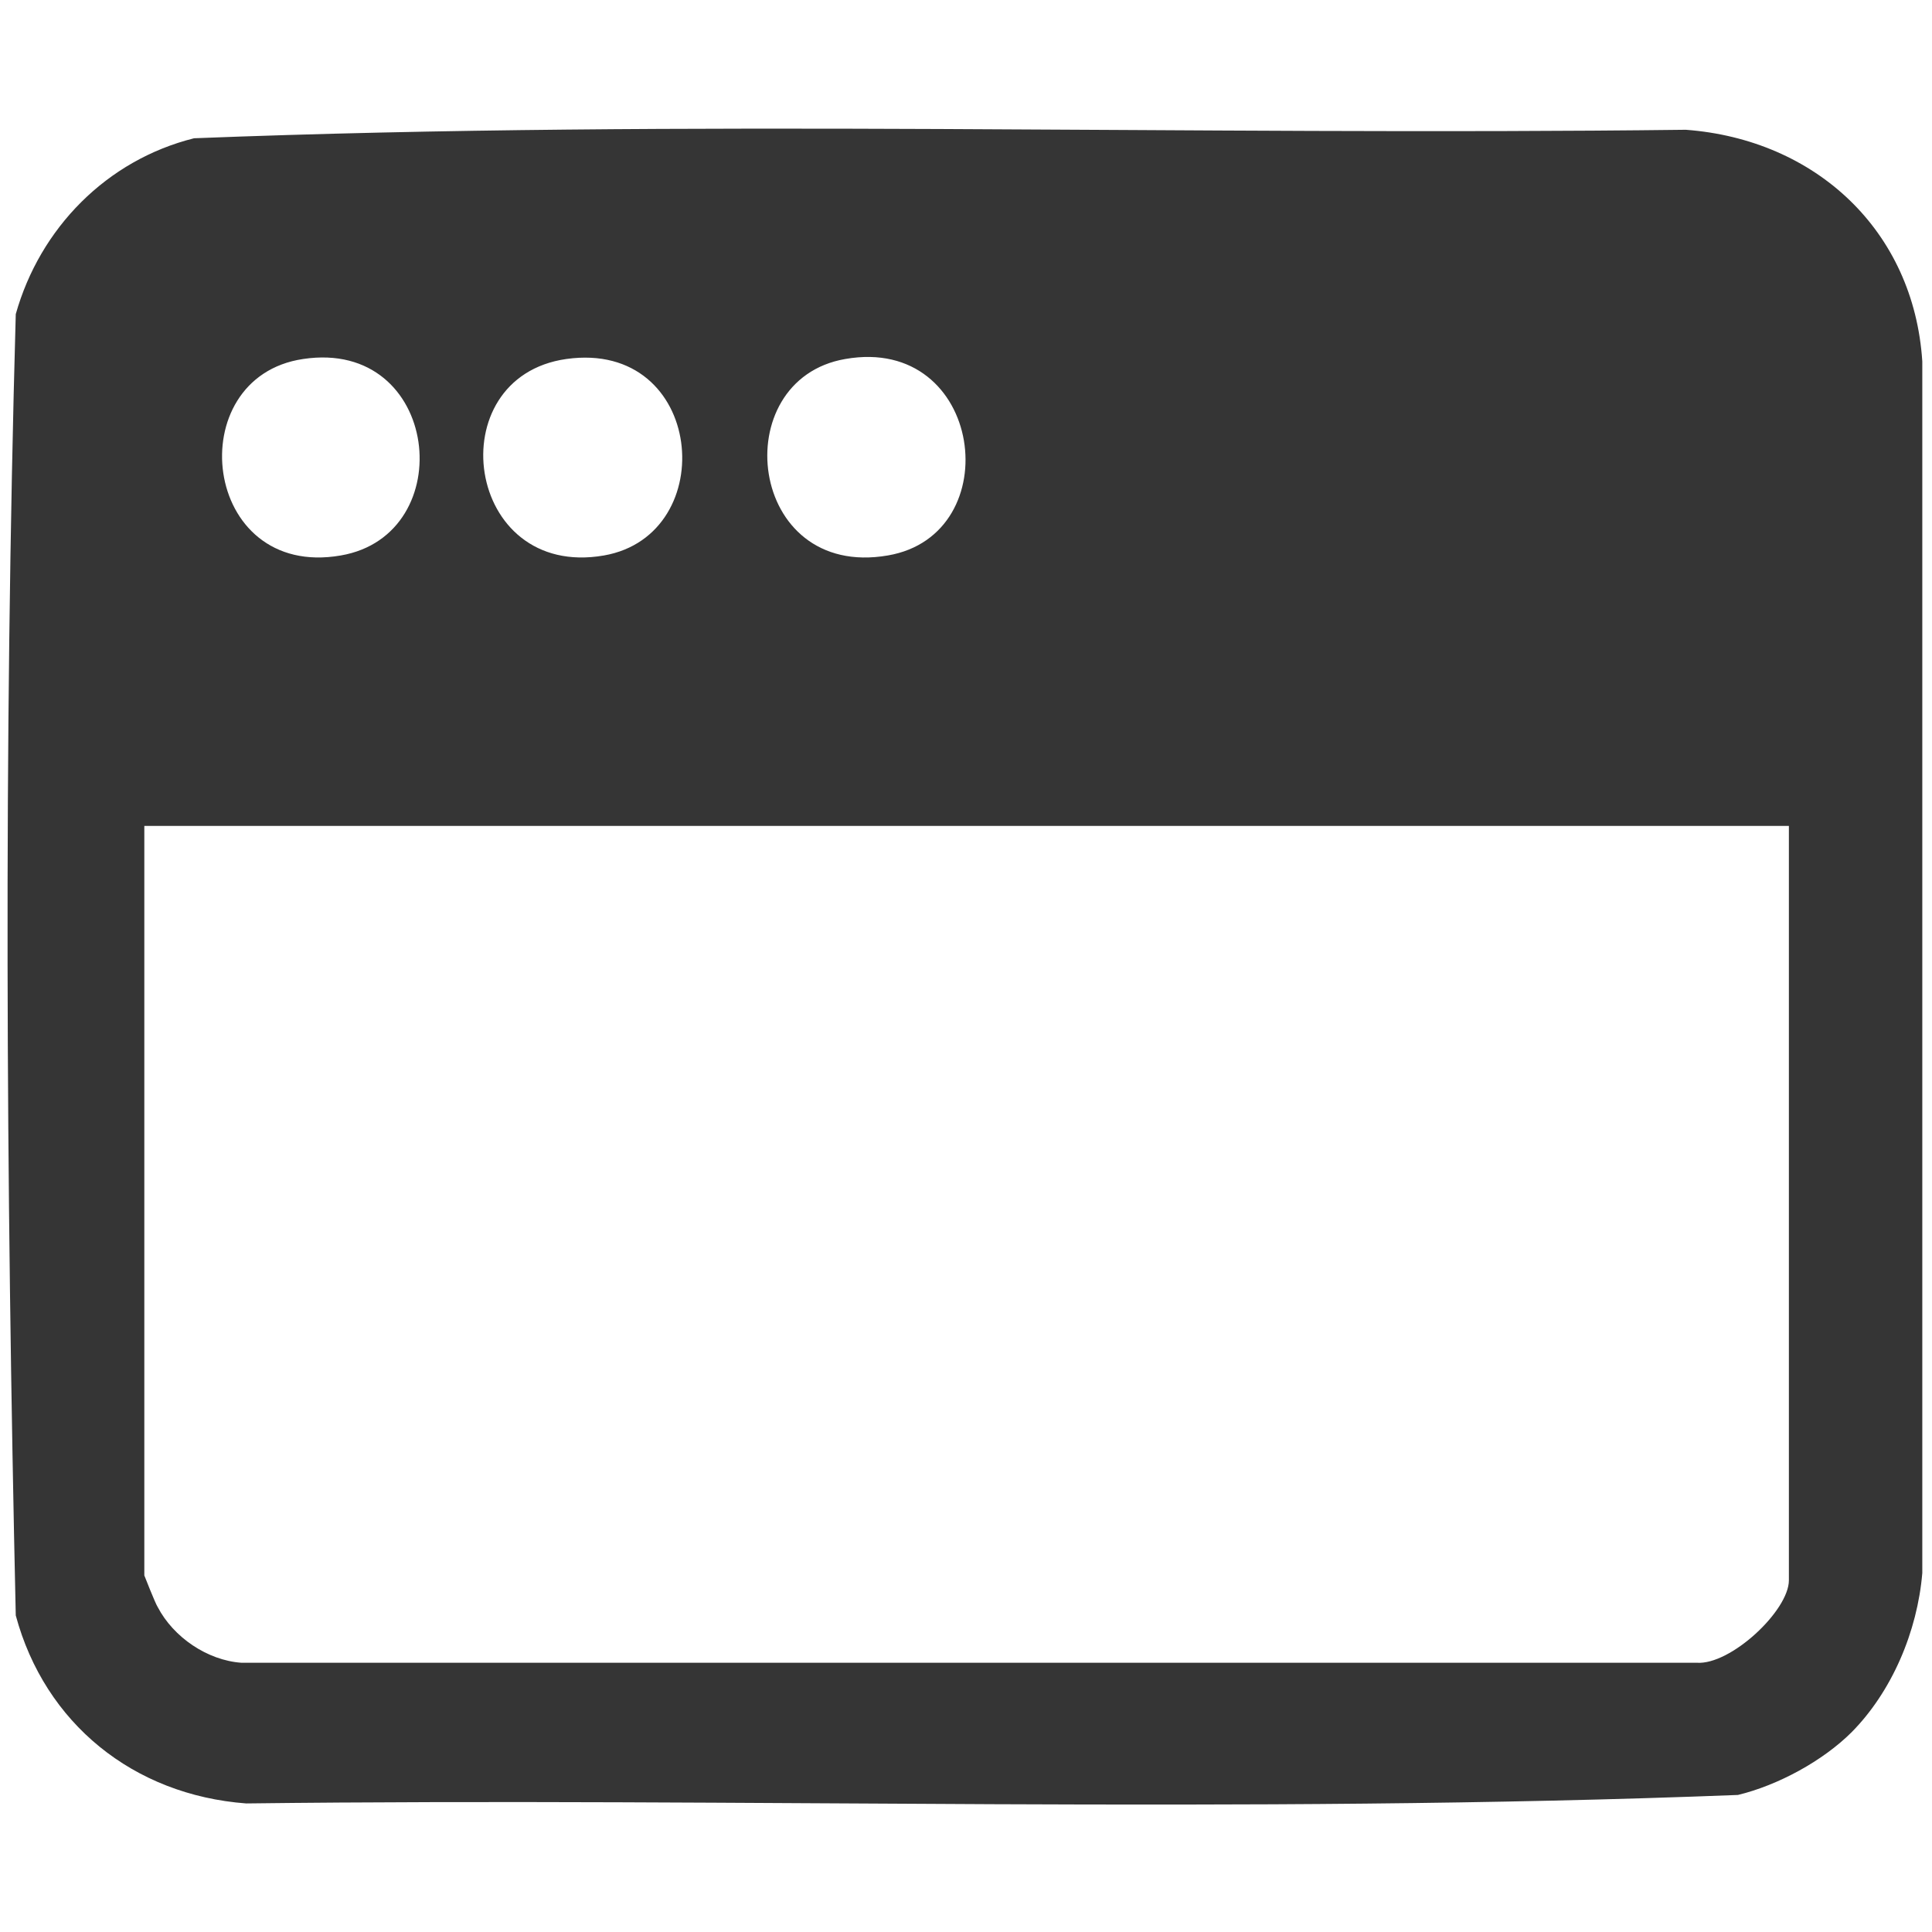 <?xml version="1.0" encoding="UTF-8"?>
<svg id="Layer_1" data-name="Layer 1" xmlns="http://www.w3.org/2000/svg" viewBox="0 0 15.93 15.93">
  <defs>
    <style>
      .cls-1 {
        fill: #353535;
      }
    </style>
  </defs>
  <path class="cls-1" d="M15.27,14.28c-.24.24-.61.44-.94.52-4.09.16-8.2.02-12.3.07-.93-.07-1.66-.66-1.9-1.55-.08-3.57-.1-7.17,0-10.73.2-.71.75-1.27,1.47-1.45,4.09-.16,8.2-.02,12.3-.07,1.07.08,1.88.83,1.95,1.91v9.99c-.04.48-.25.98-.59,1.32ZM2.5,2.96c-1.02.15-.84,1.82.31,1.62.99-.17.82-1.79-.31-1.62ZM4.67,2.96c-1.06.15-.84,1.82.31,1.62.97-.17.83-1.78-.31-1.62ZM6.97,2.96c-.99.17-.81,1.82.35,1.62,1-.17.79-1.82-.35-1.62ZM14.75,6.81H1.19v6.18s.09.23.11.26c.13.25.41.44.69.46h12c.28.02.76-.43.76-.68v-6.22Z"/>
</svg>